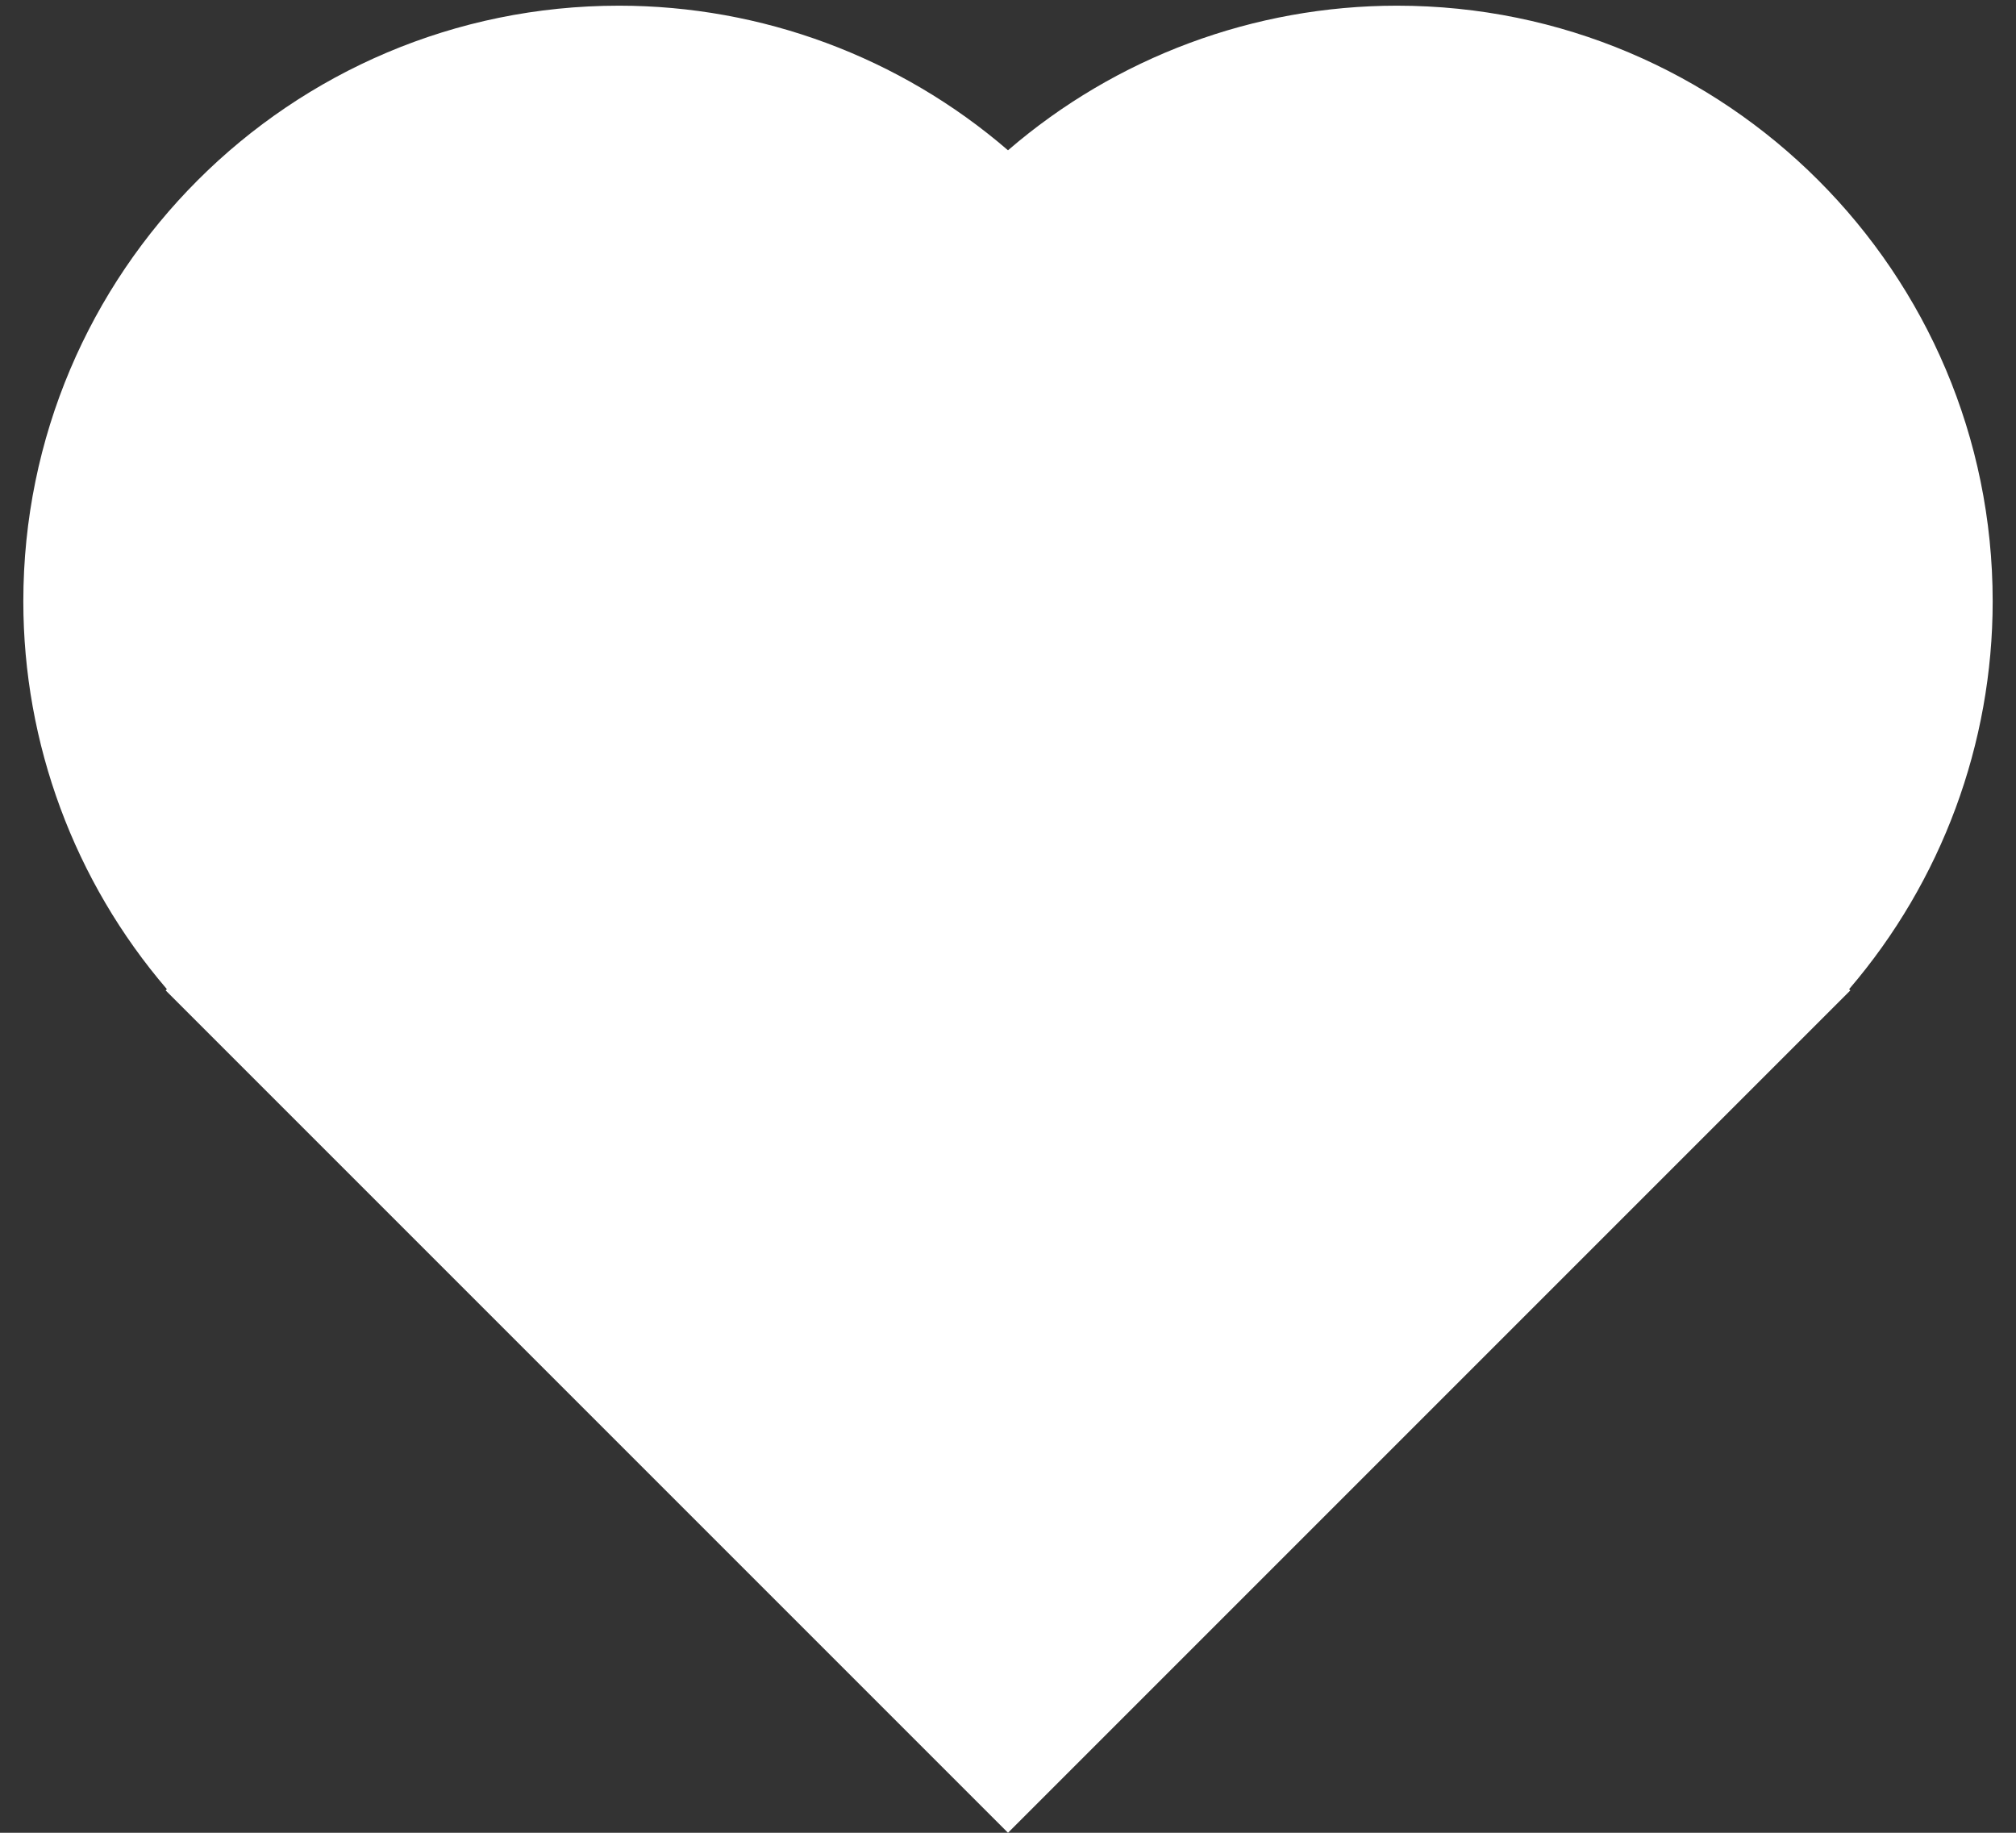 ﻿<?xml version="1.0" encoding="utf-8"?>
<svg version="1.1" xmlns:xlink="http://www.w3.org/1999/xlink" width="44px" height="40px" xmlns="http://www.w3.org/2000/svg">
  <rect width="100%" height="100%" fill="#333333" stroke="none"/>
  <g transform="matrix(1 0 0 1 -303 -2207 )">
    <path d="M 43.491 13.124  C 43.491 16.229  42.379 19.231  40.358 21.588  L 40.384 21.616  L 22 40  L 3.616 21.616  L 3.642 21.588  C 1.621 19.231  0.509 16.229  0.509 13.124  C 0.509 5.945  6.33 0.124  13.509 0.124  C 16.626 0.124  19.64 1.244  22 3.28  C 24.36 1.244  27.374 0.124  30.491 0.124  C 37.67 0.124  43.491 5.945  43.491 13.124  Z " fill-rule="nonzero" fill="#ffffff" stroke="none" transform="matrix(1 0 0 1 303 2207 )" />
  </g>
</svg>